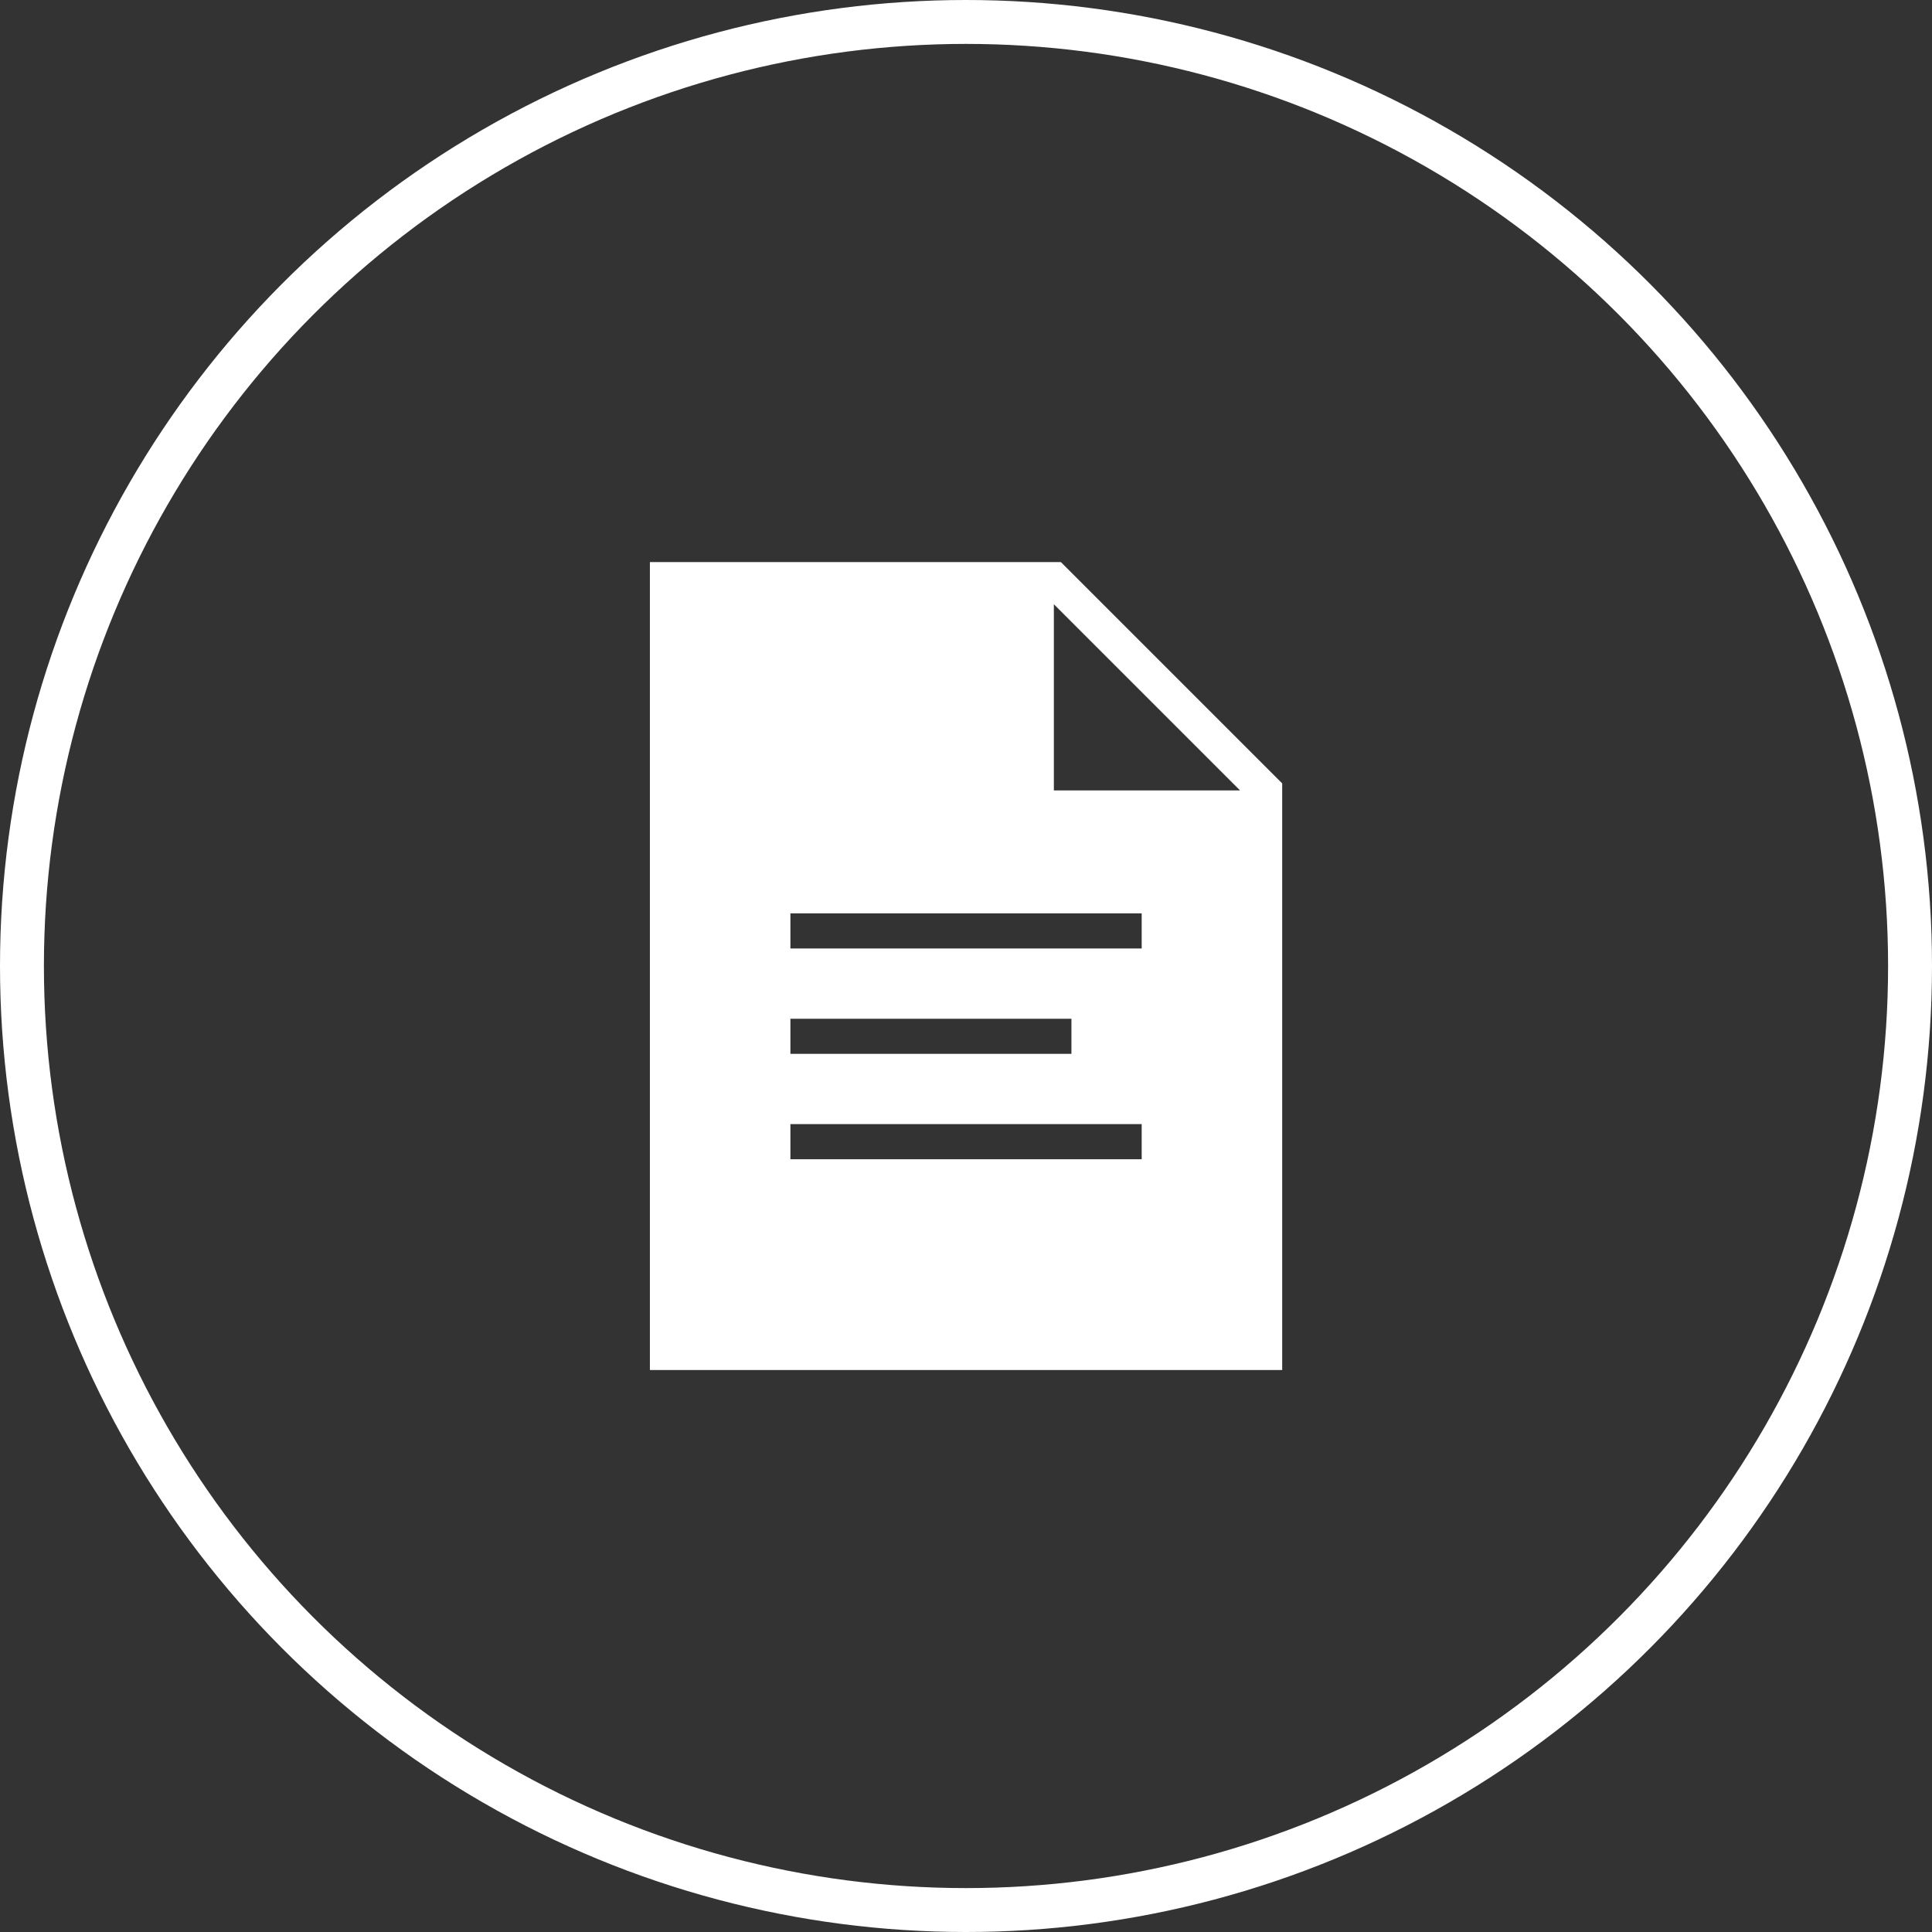 <?xml version="1.0" encoding="UTF-8"?> <svg xmlns="http://www.w3.org/2000/svg" width="44" height="44" viewBox="0 0 44 44" fill="none"><rect x="0" y="0" width="44" height="44" fill="#333333" stroke="none"/><circle cx="22" cy="22" r="21.5" stroke="white"></circle><path d="M24.161 12.801H14.801V31.201H29.201V17.841L24.161 12.801ZM18.001 23.201H24.401V24.001H18.001V23.201ZM26.001 26.401H18.001V25.601H26.001V26.401ZM26.001 21.601H18.001V20.801H26.001V21.601ZM24.001 18.001V13.761L28.241 18.001H24.001Z" fill="white"></path></svg> 